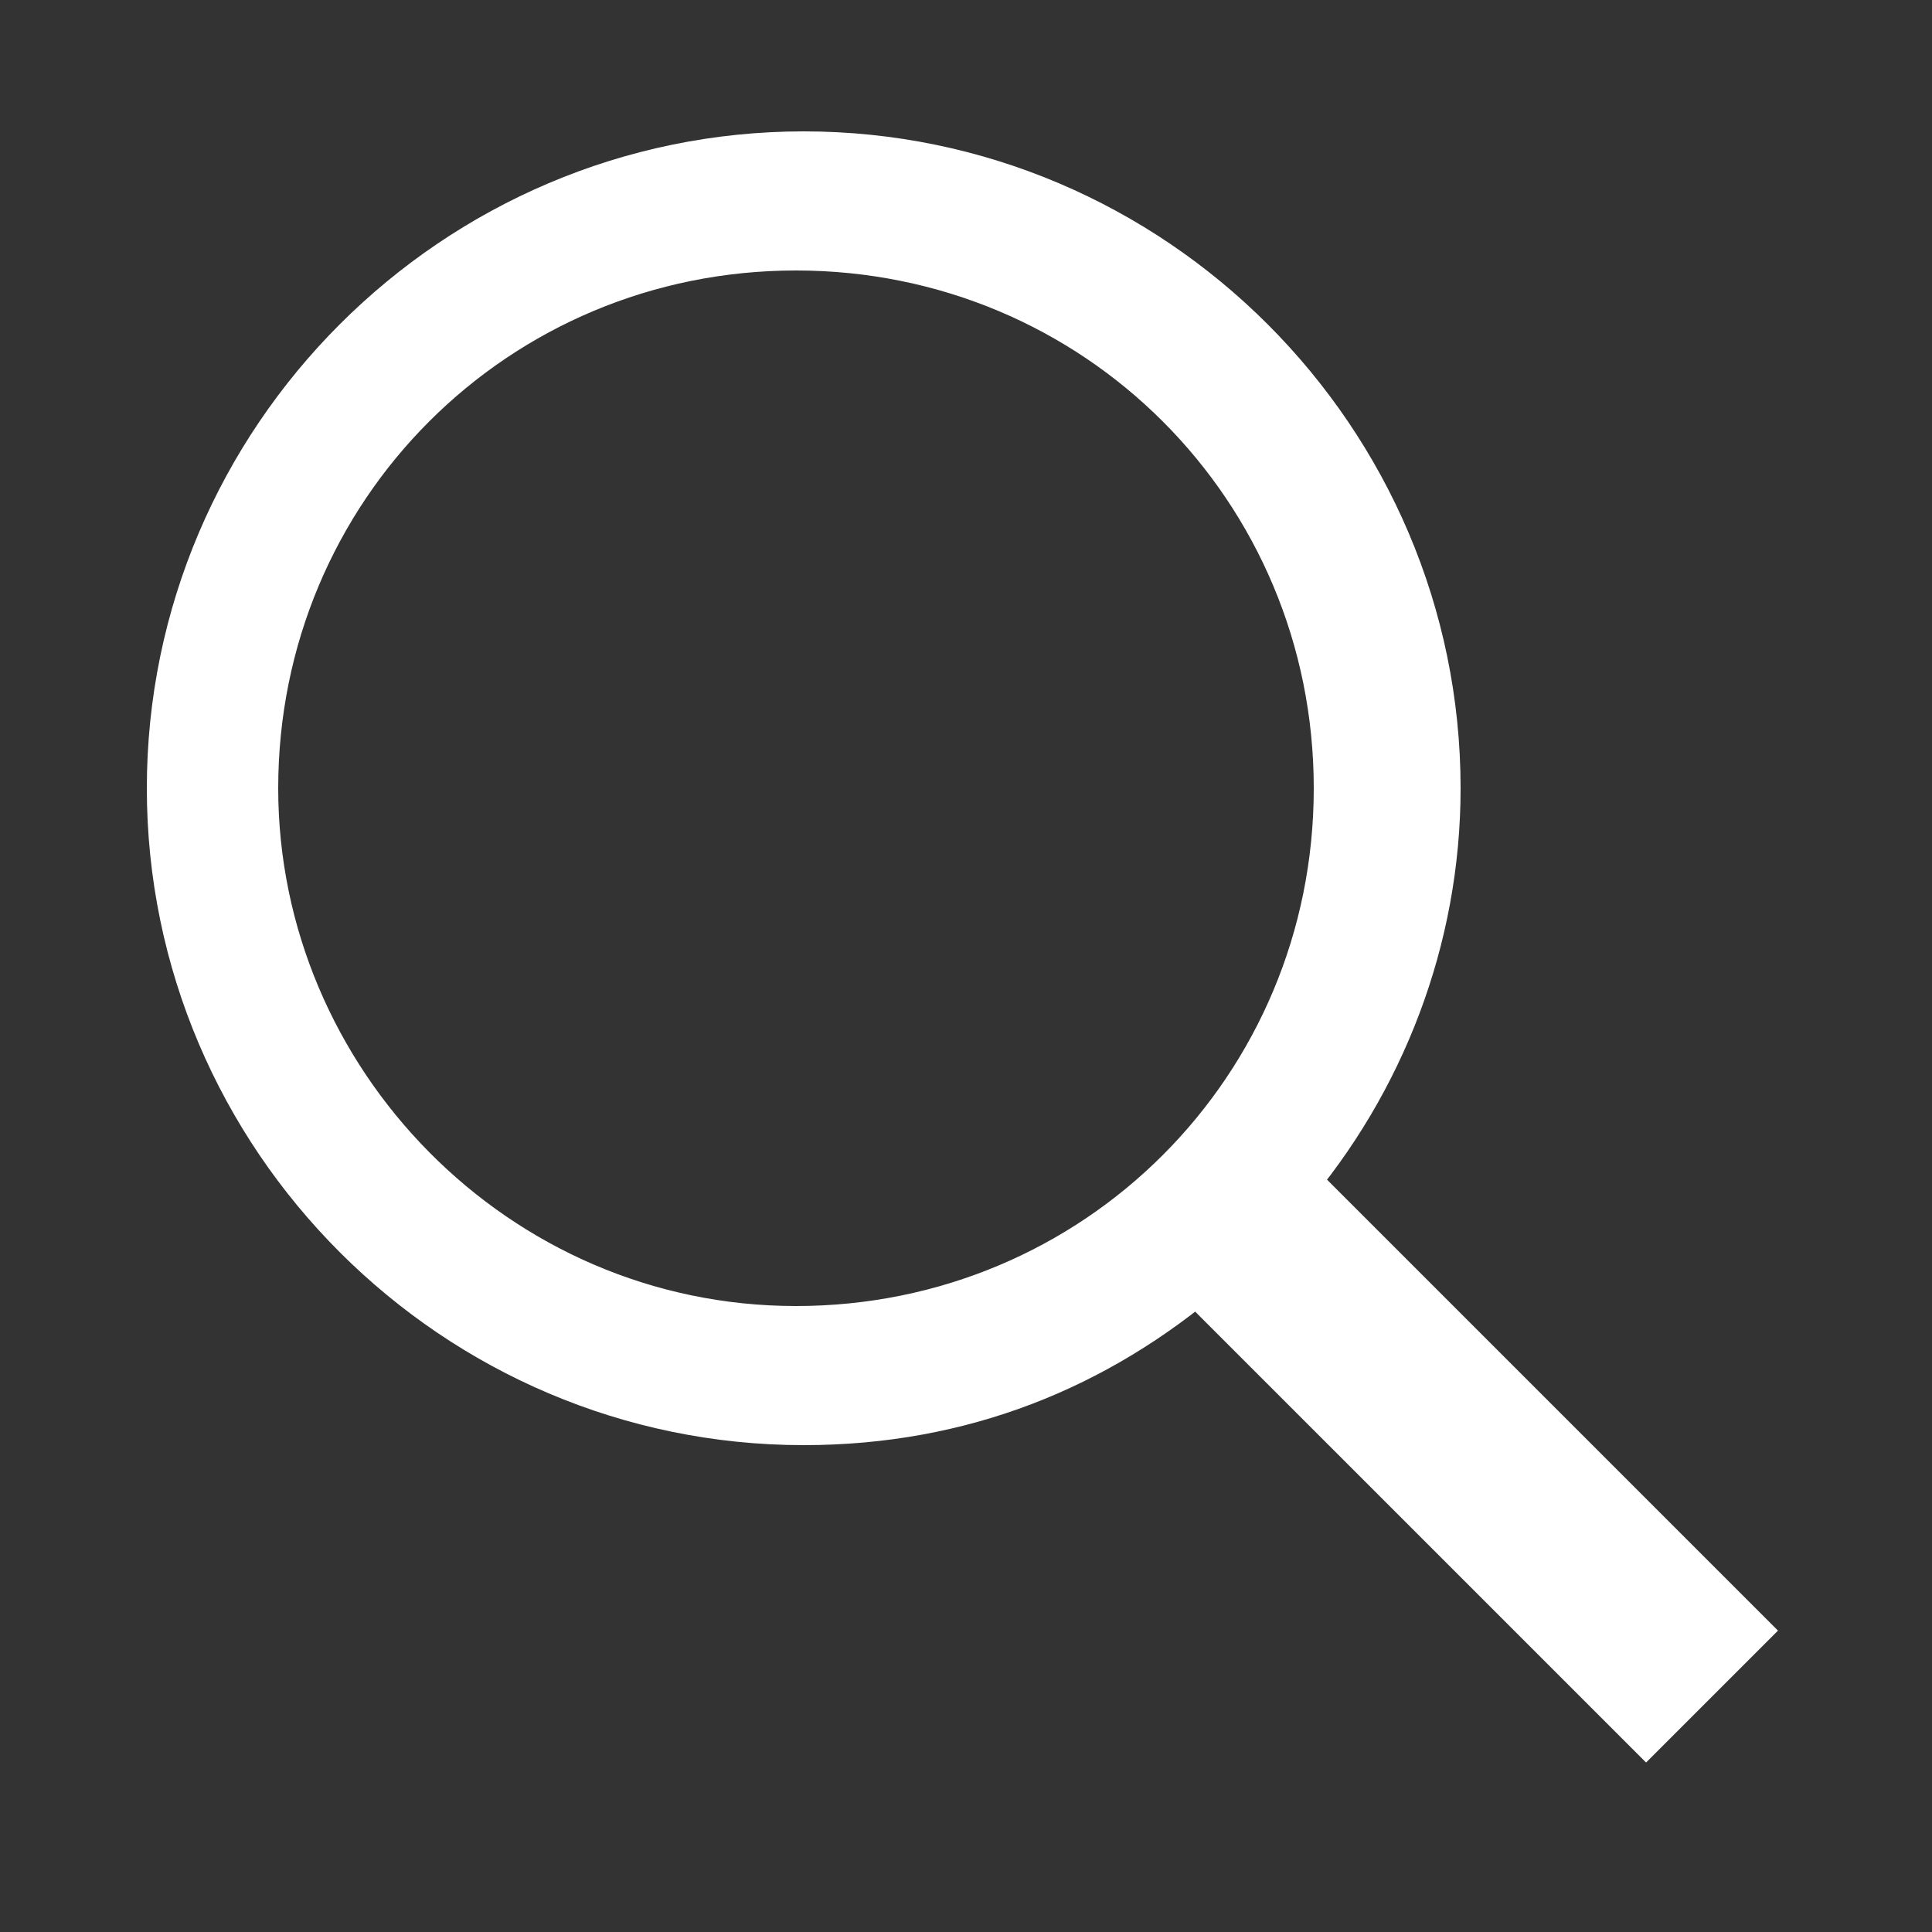 <?xml version="1.0" encoding="utf-8"?>
<!-- Generator: Adobe Illustrator 18.0.0, SVG Export Plug-In . SVG Version: 6.00 Build 0)  -->
<!DOCTYPE svg PUBLIC "-//W3C//DTD SVG 1.1//EN" "http://www.w3.org/Graphics/SVG/1.1/DTD/svg11.dtd">
<svg version="1.1" id="Livello_1" xmlns="http://www.w3.org/2000/svg" xmlns:xlink="http://www.w3.org/1999/xlink" x="0px" y="0px"
	 viewBox="0 0 25 25" width="25" height="25" enable-background="new 0 0 25 25" xml:space="preserve">
<rect x="0" y="0" width="25" height="25" fill="#333333" stroke="none"/>
<path fill="#FFFFFF" stroke="#FFFFFF" stroke-miterlimit="10" d="M22.3,21.1l-5.8-5.8c1.2-1.4,1.9-3.2,1.9-5.1c0-4.4-3.6-8-8-8
	s-8,3.6-8,8c0,4.4,3.6,8,8,8c2,0,3.7-0.7,5.1-1.9l5.8,5.8L22.3,21.1z M3.1,10.2c0-4,3.2-7.2,7.2-7.2c4,0,7.2,3.2,7.2,7.2
	c0,4-3.2,7.2-7.2,7.2C6.3,17.4,3.1,14.1,3.1,10.2z"/>
</svg>
